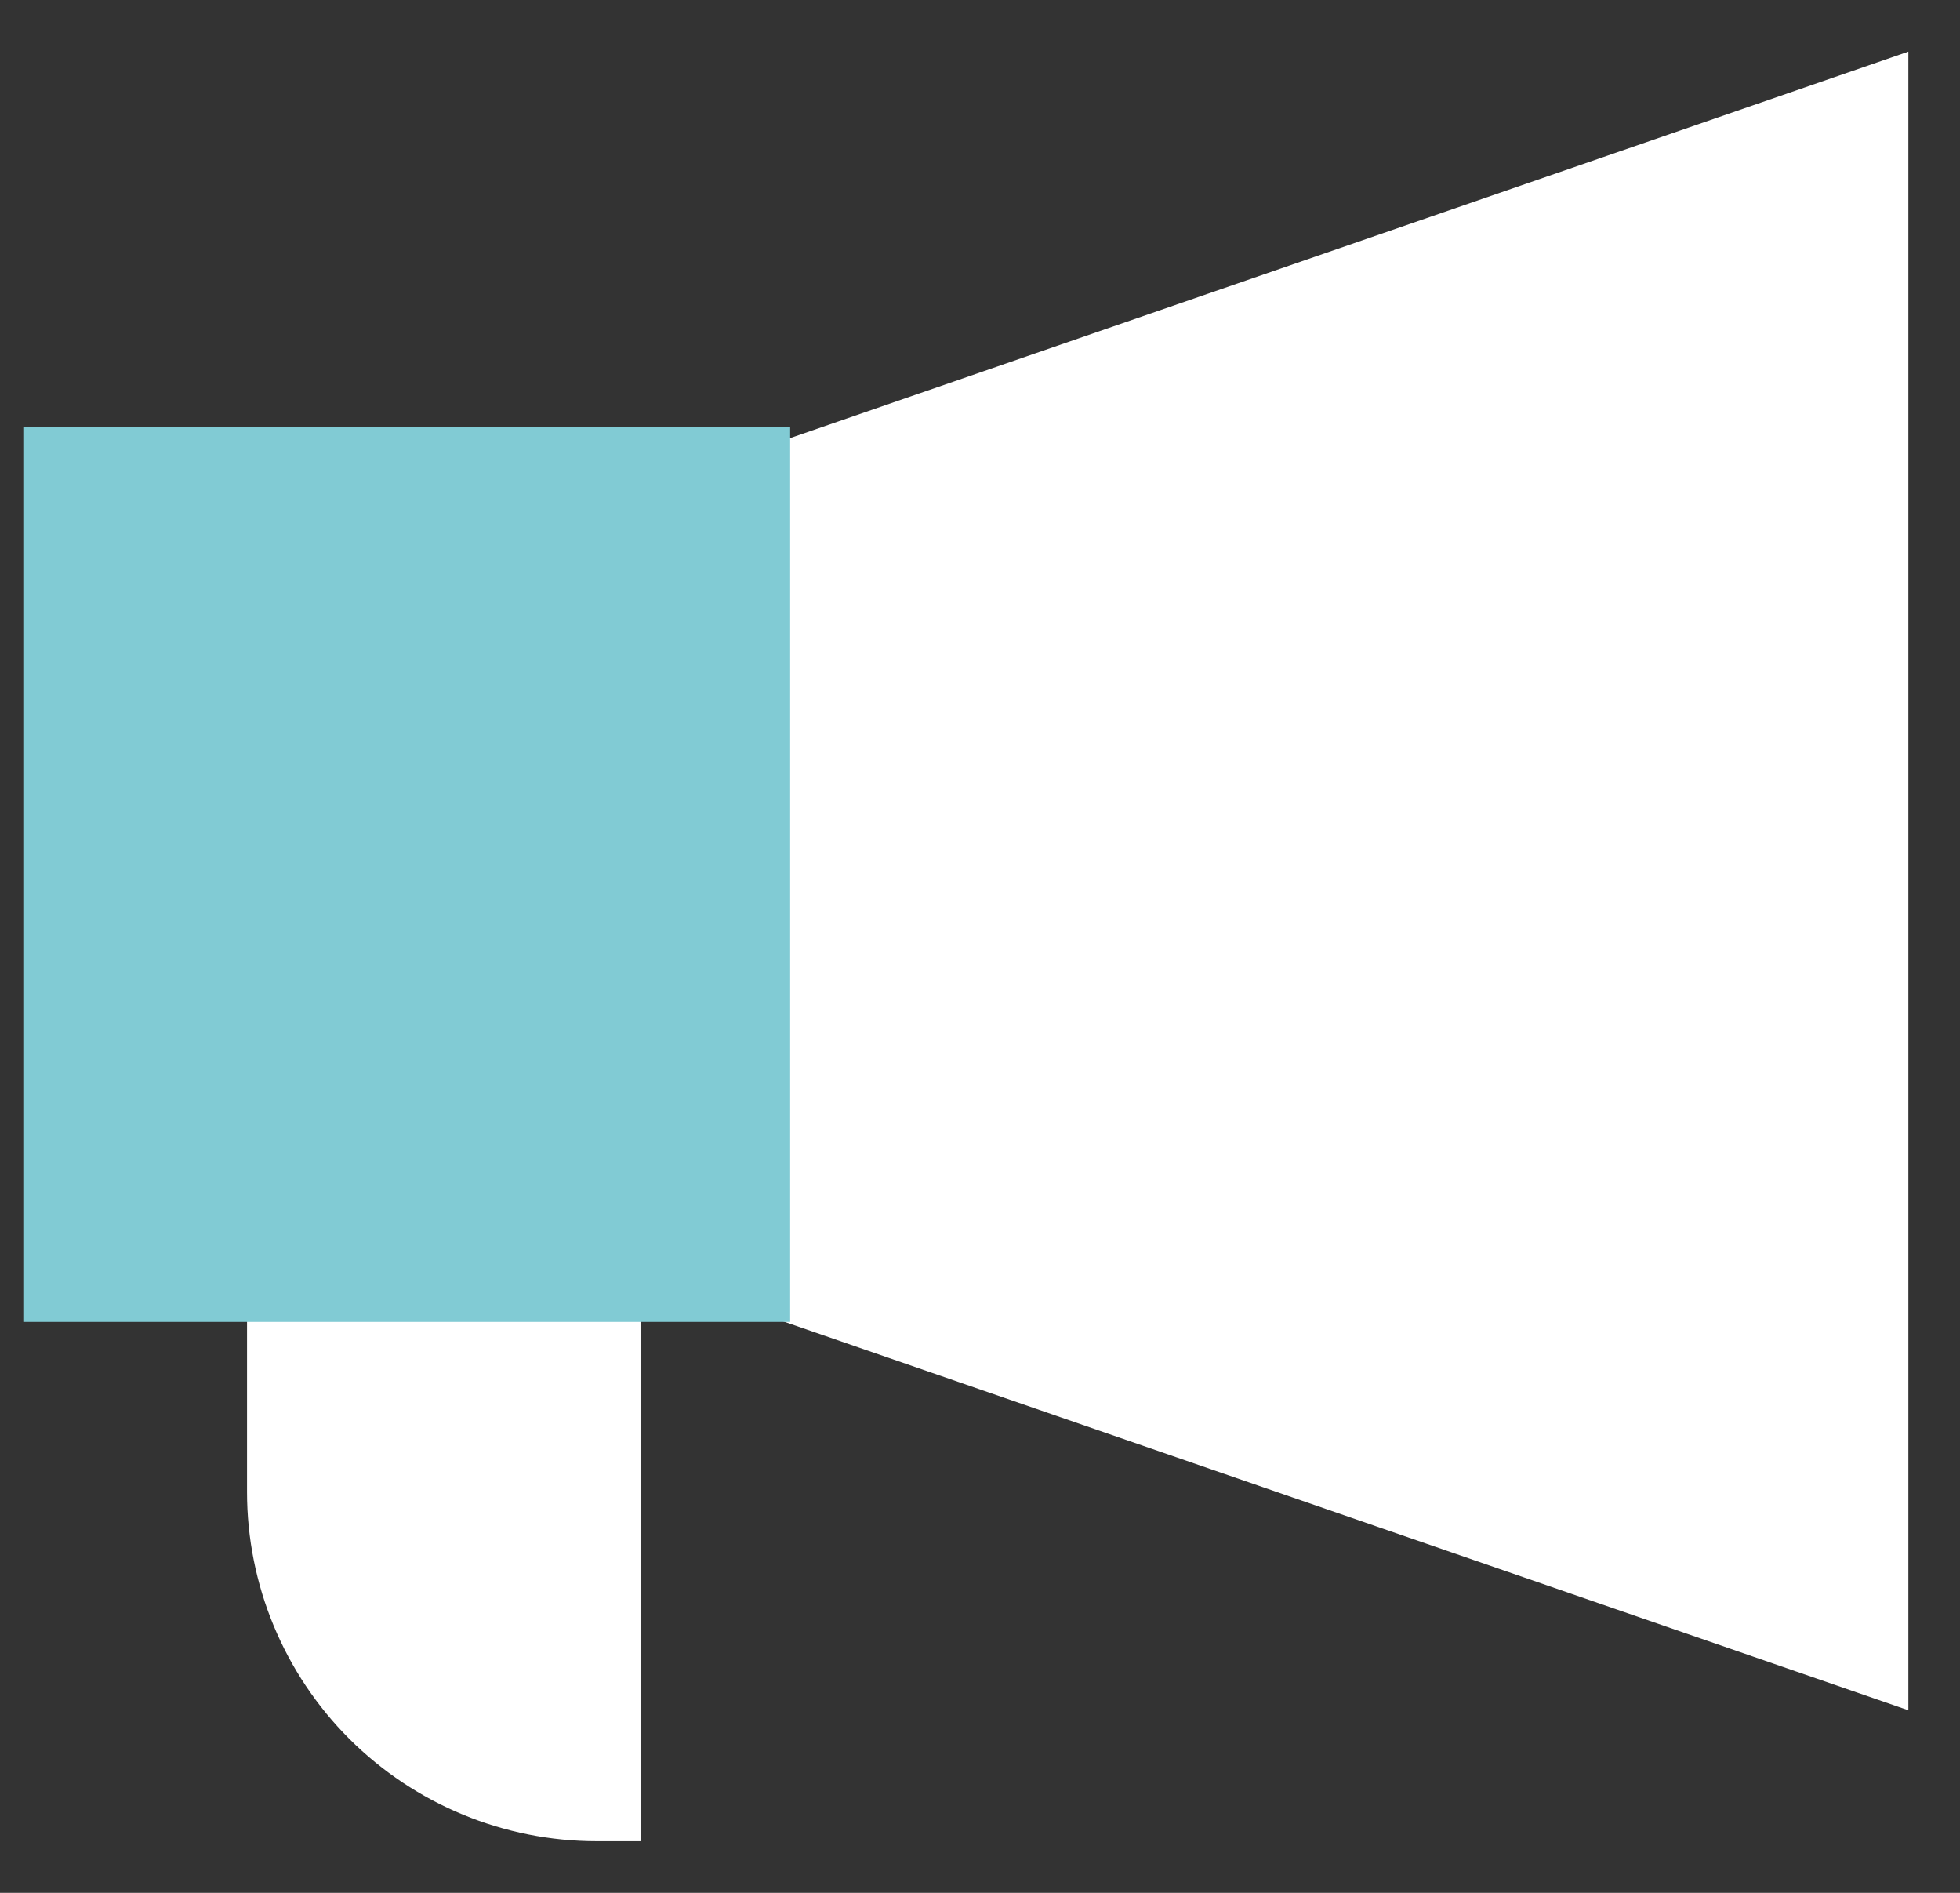 <svg width="29" height="28" viewBox="0 0 29 28" fill="none" xmlns="http://www.w3.org/2000/svg">
<rect x="0" y="0" width="29" height="28" fill="#333333" stroke="none"/>
<path fill-rule="evenodd" clip-rule="evenodd" d="M28.236 0.764L11.417 6.575V19.488L28.236 25.299V0.764ZM9.477 19.488V27.236H8.83C7.457 27.236 6.141 26.692 5.17 25.724C4.2 24.755 3.655 23.441 3.655 22.071V19.488H9.477Z" fill="white"/>
<path d="M11.691 19.555V6.318H0.345V19.555H11.691Z" fill="#81CBD4"/>
</svg>
